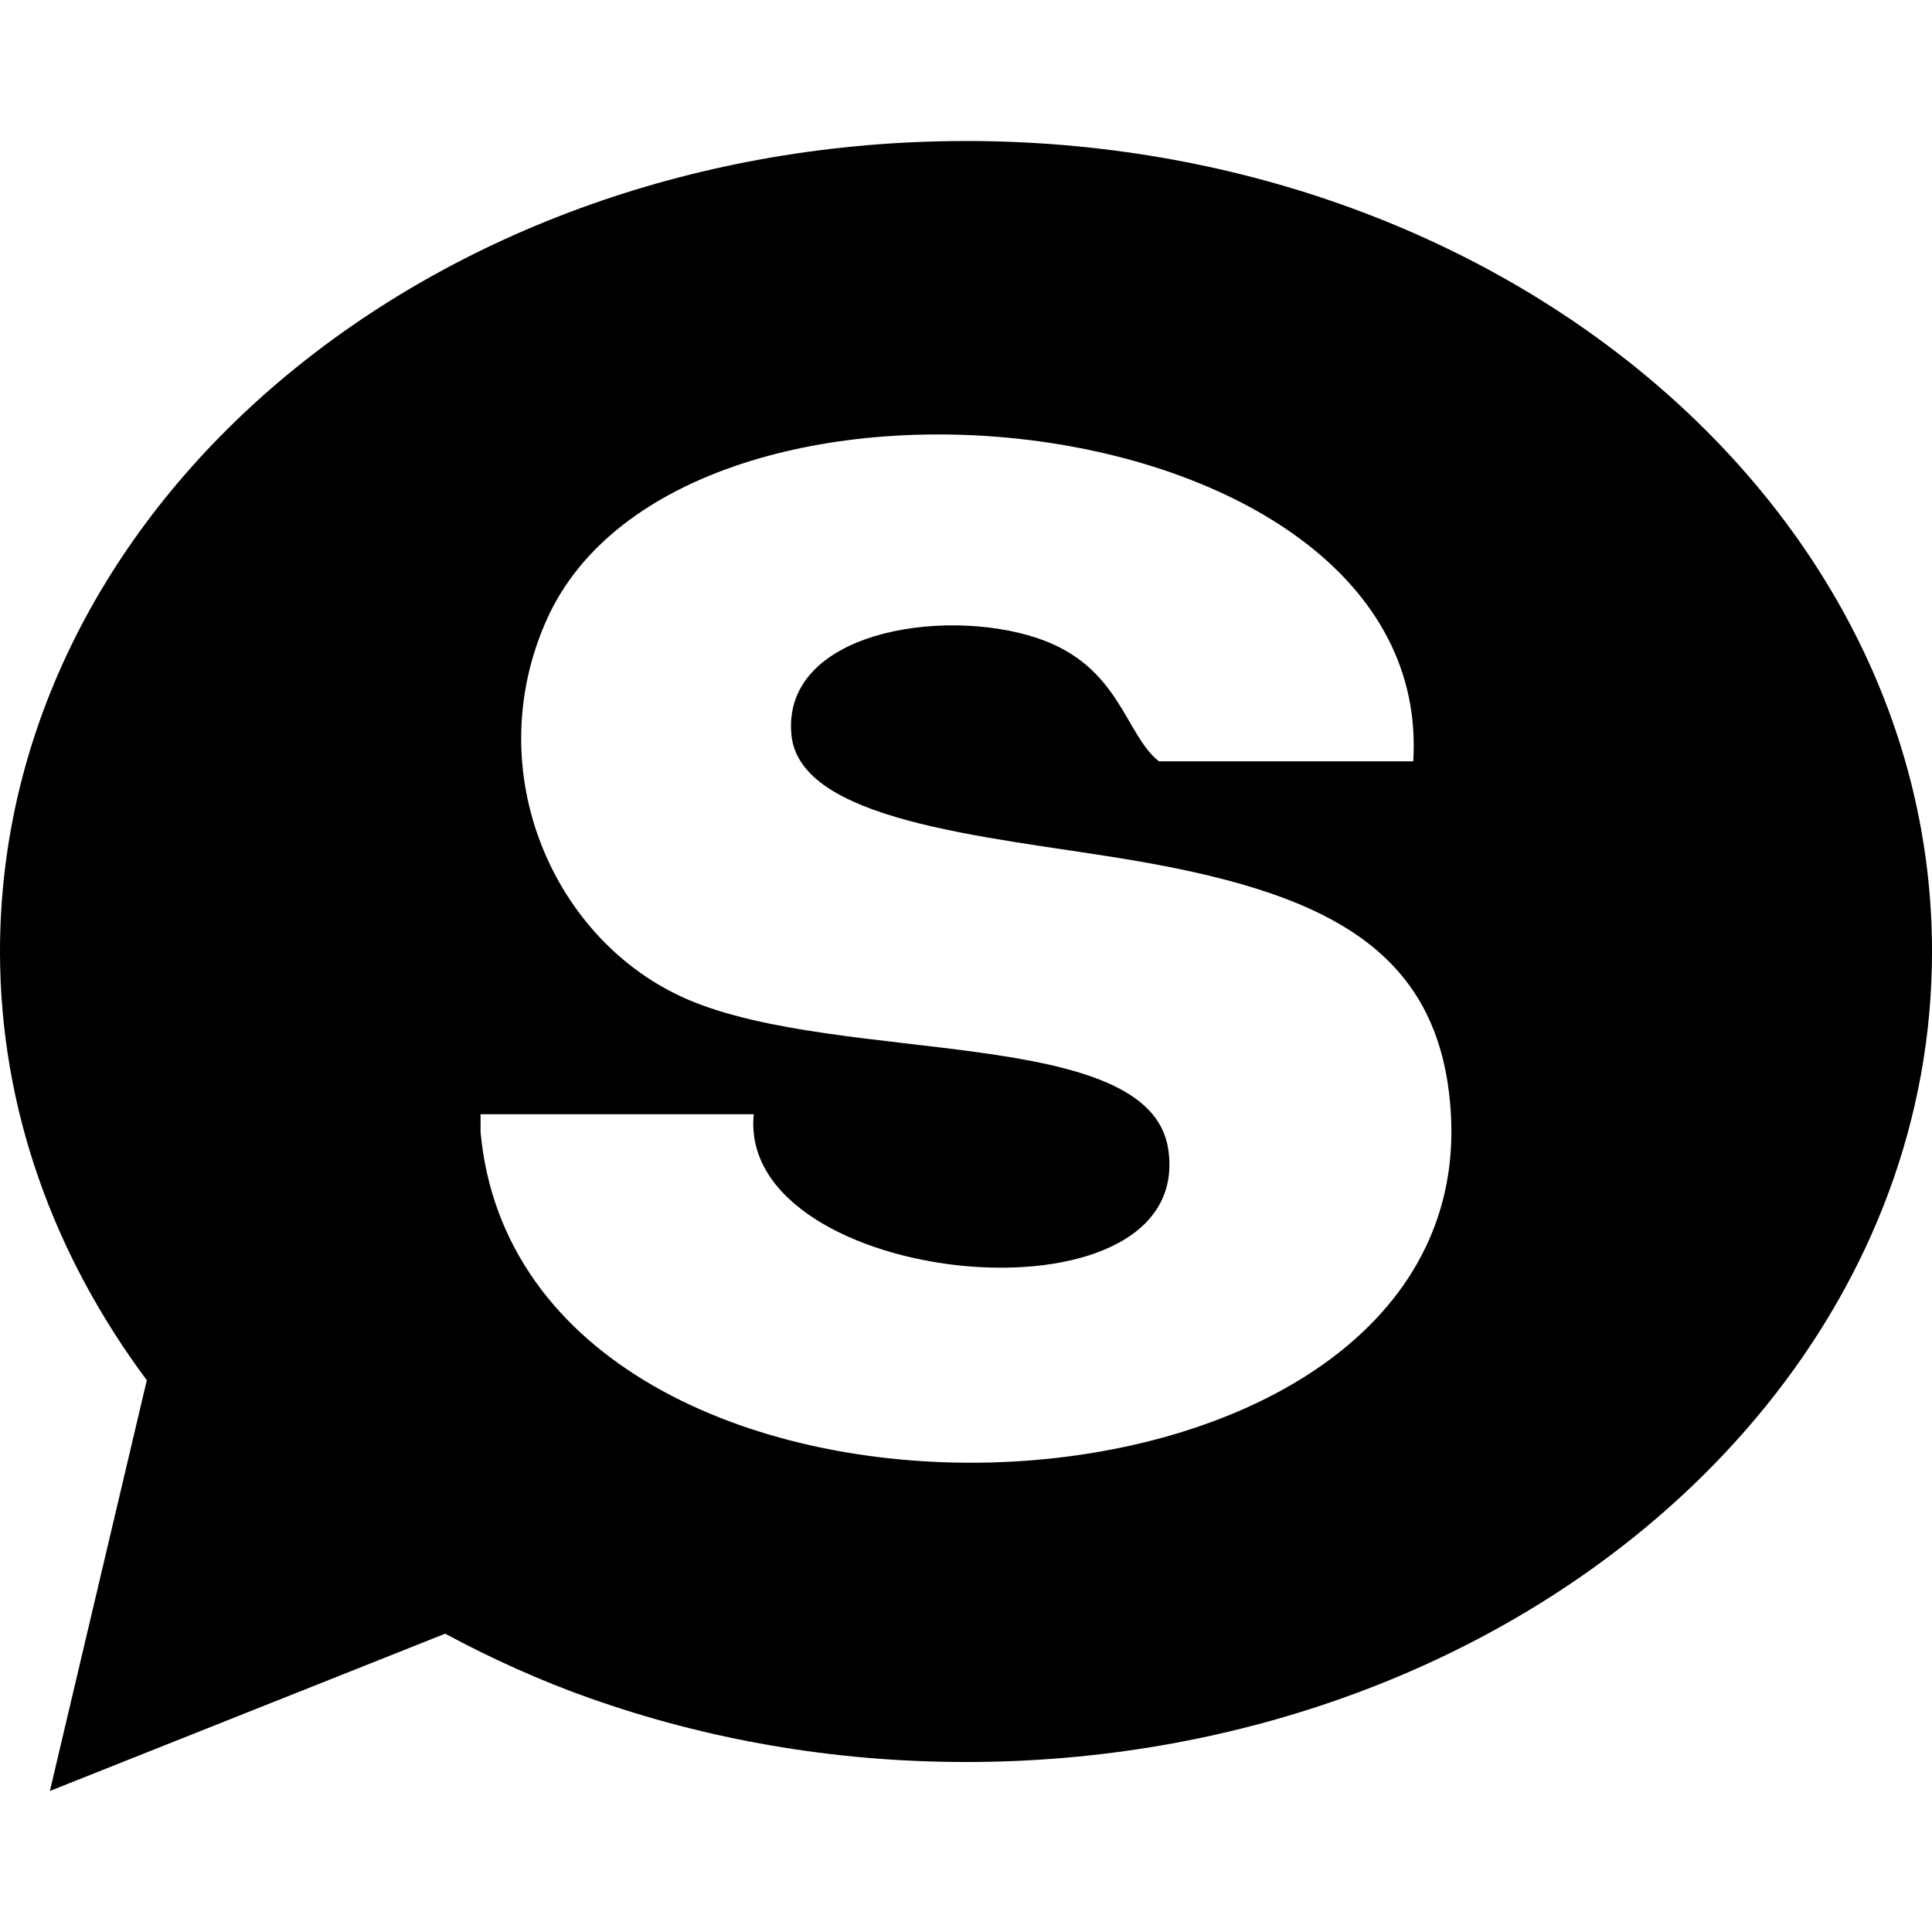 <svg xmlns="http://www.w3.org/2000/svg" version="1.1" xmlns:xlink="http://www.w3.org/1999/xlink" xmlns:svgjs="http://svgjs.com/svgjs" width="1000" height="1000"><svg id="SvgjsSvg1000" xmlns="http://www.w3.org/2000/svg" viewBox="0 0 1000 1000"><path d="M500,72.99C223.86,72.99,0,260.81,0,492.5c0,81.55,28,157.5,75.99,221.9l-50.17,212.6,204.59-81.41c23.76,12.77,48.78,24.16,75.13,33.49h.07c59.77,21.18,125.43,32.93,194.4,32.93s134.7-11.75,194.47-32.93c179.57-63.64,305.53-212.77,305.53-386.59,0-231.7-223.79-419.51-500-419.51ZM248.74,585.85v-9.14h141.41c-9.15,89.81,228.44,113.6,214.56,18.28-9.41-64.57-169.36-43.58-248.7-77.64-69.03-29.6-108.27-117.4-73.15-196.35,69.53-156.26,460.32-115.03,448.63,73.05h-131.66c-17.85-14.16-20.06-49.69-63.4-63.93-49.11-16.14-131.85-2.82-126.79,50.24,4.26,44.57,100.14,52.44,170.68,63.93,103.79,16.89,165.69,45.52,170.67,132.41,13.16,230.28-480.53,247.4-502.26,9.14Z" style="fill-rule:evenodd;"></path></svg><style>@media (prefers-color-scheme: light) { :root { filter: none; } }
@media (prefers-color-scheme: dark) { :root { filter: invert(100%); } }
</style></svg>